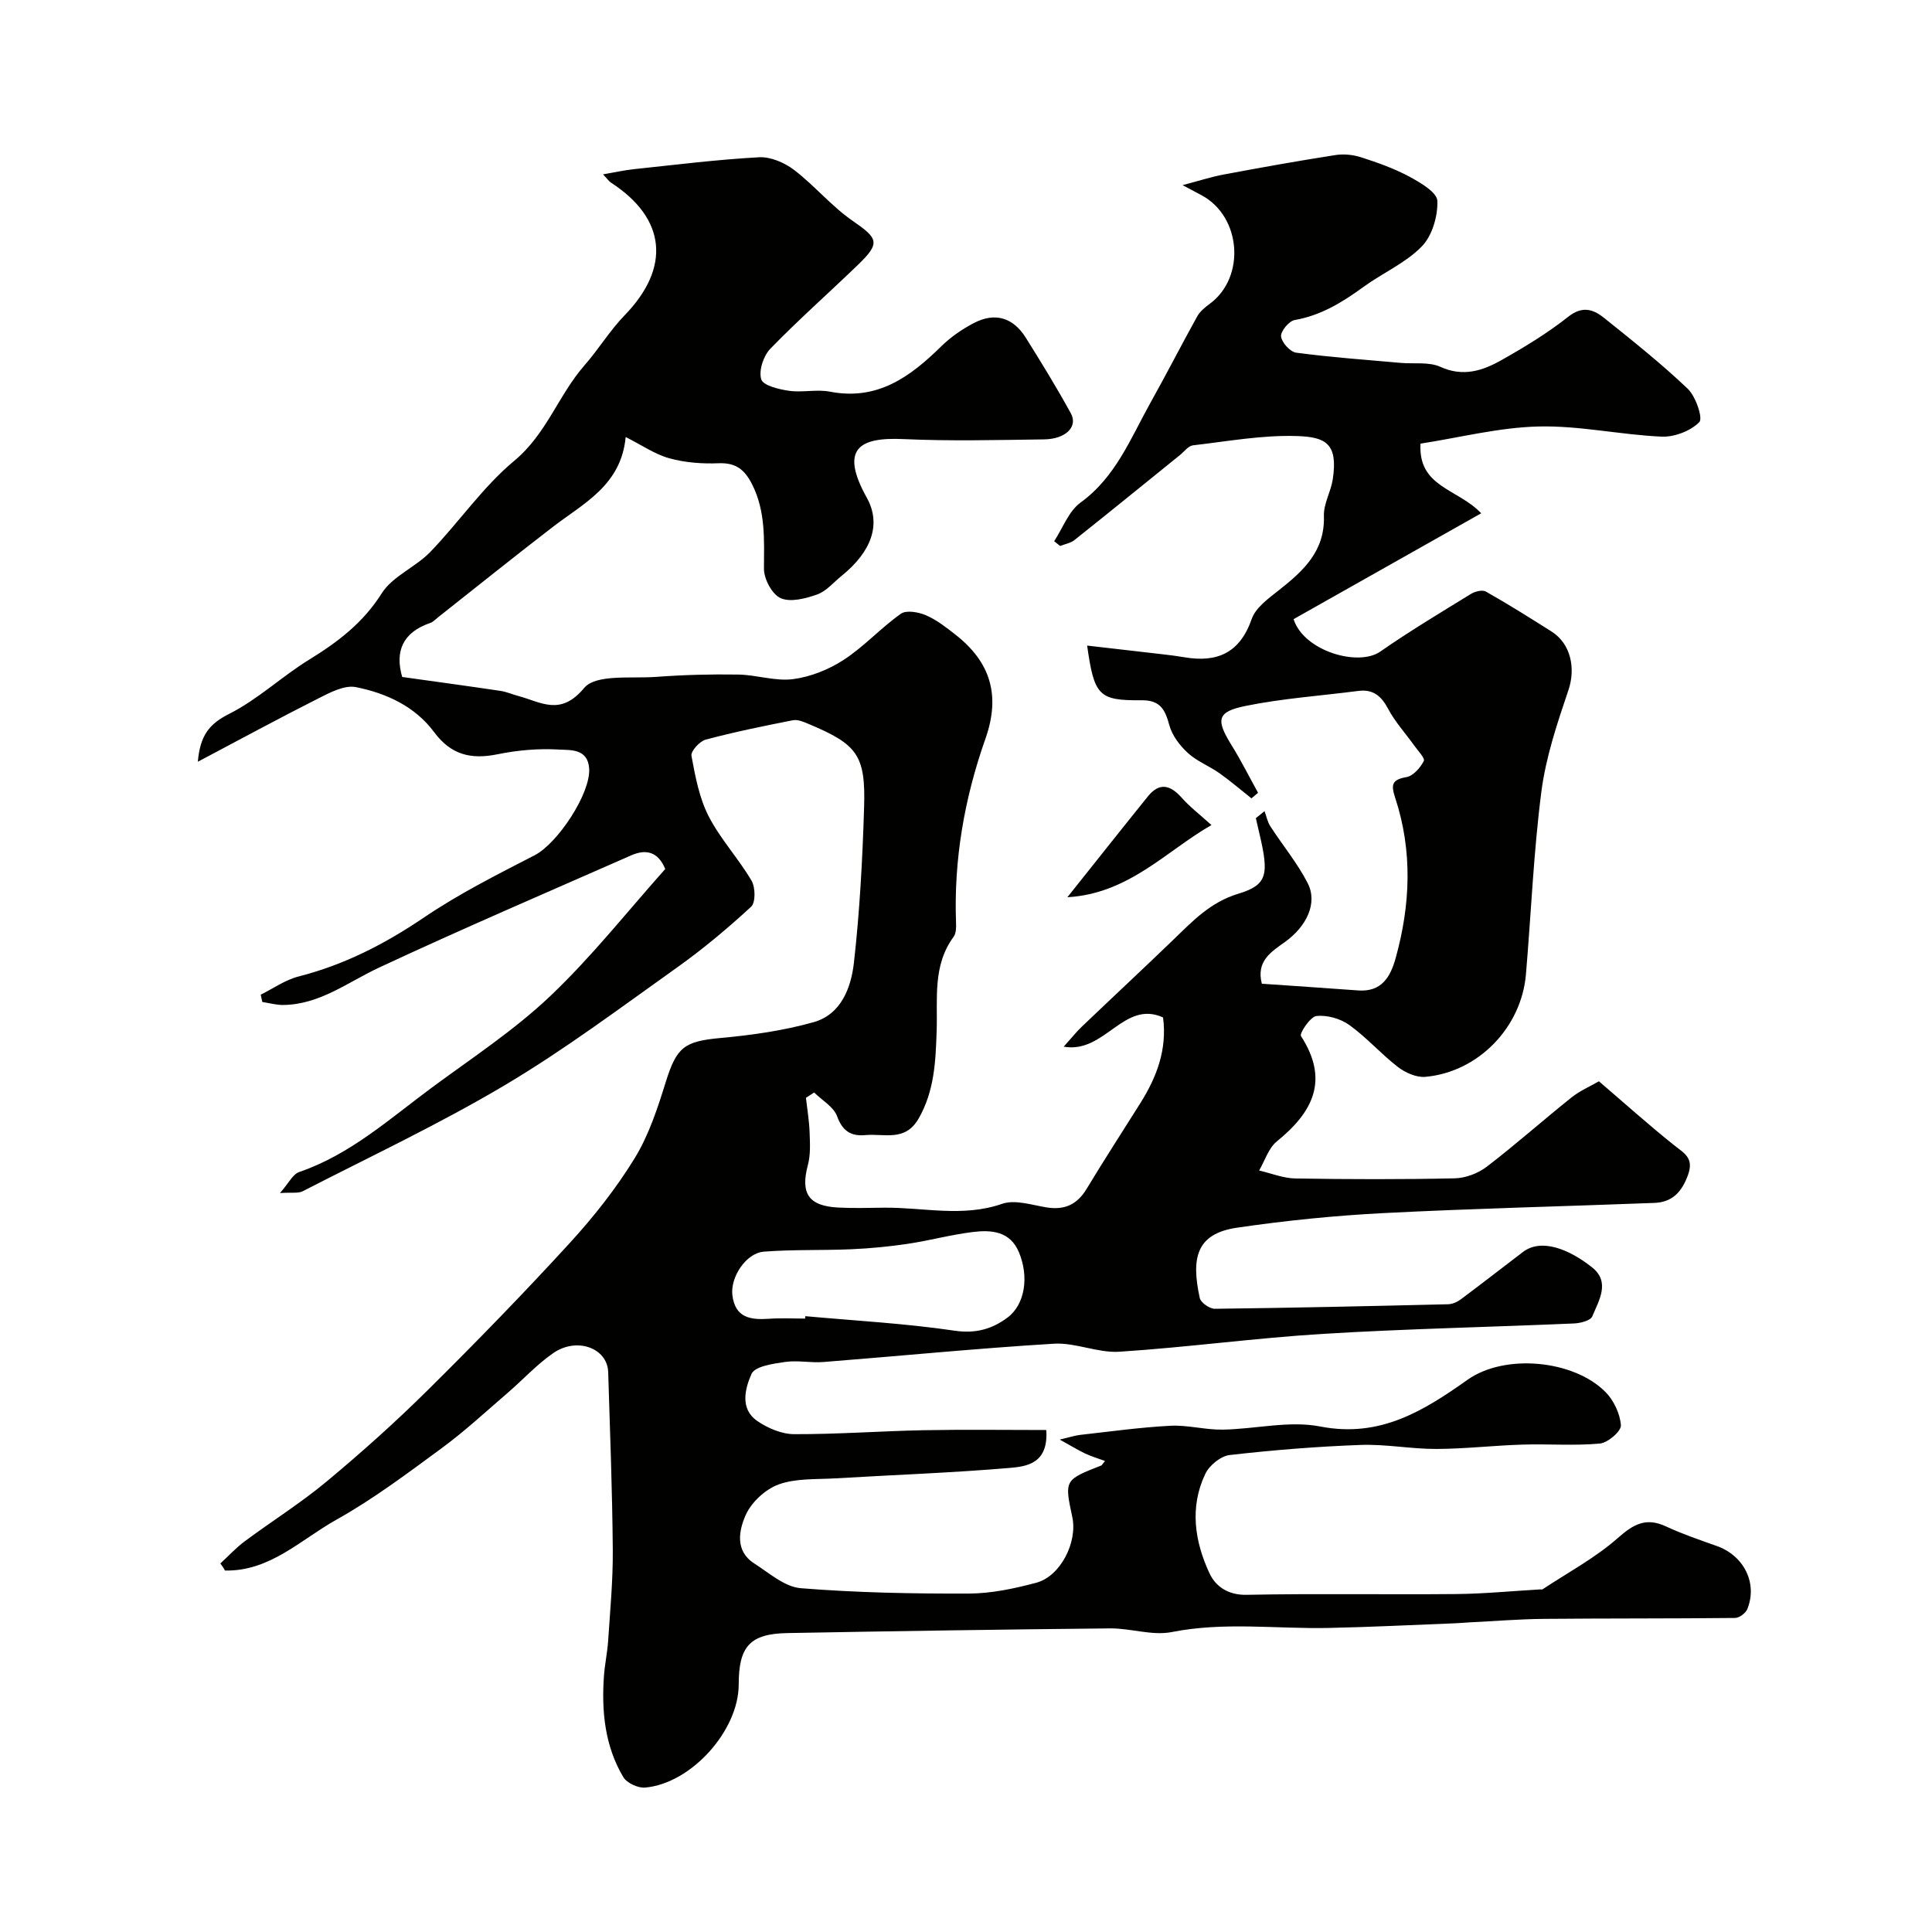 <svg enable-background="new 0 0 400 400" viewBox="0 0 400 400" xmlns="http://www.w3.org/2000/svg"><g fill="#010100"><path d="m45.62 323.7c1.68-1.54 3.24-3.25 5.06-4.6 5.63-4.18 11.6-7.92 16.97-12.39 7.23-6.02 14.26-12.31 20.94-18.93 10.03-9.93 19.88-20.06 29.41-30.47 4.95-5.41 9.57-11.27 13.4-17.51 2.93-4.78 4.75-10.35 6.43-15.76 2.27-7.27 3.83-8.45 11.4-9.14 6.46-.59 13-1.52 19.22-3.27 5.73-1.61 7.77-7.19 8.35-12.35 1.2-10.64 1.77-21.37 2.1-32.08.34-10.86-1.38-13.08-11.5-17.32-1.02-.43-2.24-.96-3.24-.76-6.05 1.19-12.1 2.42-18.05 4.01-1.26.34-3.13 2.41-2.95 3.36.79 4.26 1.61 8.71 3.56 12.51 2.42 4.71 6.17 8.73 8.87 13.32.82 1.38.87 4.54-.08 5.41-4.86 4.48-9.97 8.76-15.35 12.59-11.7 8.32-23.24 16.98-35.55 24.3-13.56 8.06-27.9 14.8-41.95 22.02-.91.47-2.21.2-4.7.37 1.83-2.06 2.66-3.9 3.97-4.35 10.63-3.64 18.8-11.08 27.58-17.56 8.29-6.11 16.99-11.83 24.42-18.88 8.58-8.14 15.97-17.53 23.8-26.3-1.49-3.64-4.03-4.17-7.09-2.81-17.42 7.67-34.91 15.17-52.16 23.22-6.48 3.02-12.25 7.64-19.82 7.74-1.45.02-2.9-.4-4.35-.62-.11-.5-.22-1.01-.33-1.51 2.6-1.29 5.08-3.07 7.84-3.77 9.46-2.42 17.86-6.72 25.94-12.2 7.24-4.91 15.15-8.89 22.95-12.91 4.72-2.43 11.59-12.76 11.27-17.92-.26-4.22-3.94-3.81-6.24-3.95-4.23-.26-8.6.13-12.76.98-5.47 1.11-9.6.12-13.09-4.58-3.96-5.34-9.92-8.08-16.22-9.33-2.32-.46-5.27 1.08-7.64 2.28-8.15 4.11-16.18 8.47-25.07 13.17.48-5.56 2.44-7.87 6.52-9.93 5.9-2.97 10.87-7.73 16.55-11.22 5.93-3.65 11.15-7.61 15.01-13.73 2.24-3.54 6.99-5.39 10.04-8.55 5.96-6.17 10.89-13.48 17.42-18.9 6.66-5.54 9.13-13.6 14.52-19.75 2.91-3.32 5.23-7.18 8.29-10.34 9.6-9.88 8.64-20.06-2.83-27.49-.39-.25-.66-.68-1.63-1.7 2.49-.43 4.41-.86 6.35-1.07 8.64-.91 17.28-2 25.95-2.47 2.4-.13 5.3 1.12 7.28 2.64 4.24 3.24 7.73 7.51 12.1 10.52 5.31 3.67 5.79 4.58 1.09 9.12-6.02 5.82-12.31 11.36-18.13 17.36-1.43 1.47-2.44 4.55-1.88 6.34.4 1.29 3.66 2.07 5.75 2.37 2.78.4 5.74-.35 8.47.18 9.83 1.91 16.62-3.07 23.05-9.39 1.95-1.92 4.32-3.55 6.75-4.82 4.36-2.27 8.12-1.16 10.75 3.04 3.23 5.15 6.41 10.34 9.33 15.66 1.51 2.76-1.05 5.33-5.55 5.39-9.7.13-19.41.38-29.09-.06-9.3-.43-13.22 2.04-7.59 12.18 3 5.42 1 11.09-5.23 16.13-1.66 1.34-3.15 3.17-5.05 3.85-2.38.85-5.51 1.67-7.56.78-1.77-.77-3.48-3.97-3.47-6.08.02-6 .38-11.88-2.46-17.5-1.5-2.98-3.32-4.5-6.89-4.36-3.4.14-6.95-.12-10.22-1.02-3.03-.84-5.76-2.75-9.06-4.41-.95 10.04-8.73 13.72-15.13 18.65-7.98 6.14-15.83 12.45-23.73 18.69-.52.41-1 .95-1.59 1.15-5.66 1.93-7.38 5.83-5.82 11.19 6.8.95 13.58 1.87 20.35 2.88 1.27.19 2.49.74 3.74 1.07 4.67 1.25 8.67 4.23 13.58-1.67 2.42-2.91 9.77-1.92 14.92-2.3 5.65-.42 11.33-.57 16.99-.48 3.79.06 7.66 1.42 11.33.95 3.63-.47 7.4-1.98 10.49-3.99 4.23-2.75 7.71-6.63 11.85-9.55 1.13-.8 3.64-.35 5.18.31 2.21.95 4.19 2.51 6.11 4.01 7.25 5.67 9.39 12.56 6.21 21.57-4.34 12.28-6.58 25.03-6.08 38.15.04.95.01 2.15-.51 2.85-4.4 5.99-3.27 12.88-3.51 19.6-.21 6.2-.46 12.36-3.75 18.06-2.79 4.83-7.14 3.02-11.01 3.39-2.91.27-4.71-.78-5.84-3.88-.71-1.97-3.12-3.32-4.76-4.94-.57.37-1.14.73-1.7 1.1.27 2.37.67 4.74.76 7.12.08 2.26.22 4.63-.35 6.77-1.57 5.89.09 8.5 6.26 8.83 3.16.17 6.33.06 9.5.03 8.13-.09 16.25 2.04 24.44-.8 2.67-.93 6.15.24 9.21.74 3.73.6 6.34-.59 8.3-3.85 3.6-5.96 7.39-11.81 11.1-17.71 3.39-5.39 5.59-11.09 4.72-17.77-8.18-3.7-12.04 7.57-20.57 6.05 1.64-1.82 2.62-3.07 3.77-4.16 6.28-6 12.64-11.92 18.9-17.95 4-3.86 7.67-7.79 13.44-9.54 6.11-1.85 6.43-3.96 4.37-12.62-.24-1.01-.47-2.03-.7-3.04.6-.48 1.2-.97 1.8-1.45.39 1.06.61 2.22 1.21 3.15 2.55 3.94 5.6 7.61 7.72 11.75 2.11 4.11-.18 8.96-4.76 12.23-2.82 2.01-5.94 3.94-4.73 8.6 6.55.45 13.26.9 19.96 1.39 4.84.35 6.67-2.81 7.75-6.71 3.07-11.05 3.52-22.14-.09-33.14-.89-2.7-.77-3.78 2.32-4.32 1.4-.24 2.87-1.93 3.59-3.33.3-.58-1.23-2.15-1.99-3.22-1.8-2.52-3.94-4.85-5.38-7.56-1.42-2.68-3.11-4.13-6.2-3.73-7.77 1.01-15.64 1.54-23.3 3.1-6 1.22-6.2 2.86-2.92 8.15 1.98 3.19 3.66 6.56 5.48 9.84-.46.38-.91.77-1.37 1.15-2.21-1.75-4.36-3.61-6.66-5.23-2.1-1.48-4.63-2.44-6.49-4.15-1.67-1.53-3.26-3.61-3.84-5.73-.89-3.24-1.84-5.24-5.79-5.2-8.87.08-9.77-.95-11.24-11.32 5.38.62 10.54 1.21 15.7 1.81 1.46.17 2.93.35 4.38.6 6.82 1.17 11.53-.85 13.99-7.91.83-2.39 3.53-4.3 5.7-6.02 5.04-3.99 9.49-8.05 9.25-15.34-.08-2.49 1.44-4.99 1.83-7.54 1.13-7.41-1.43-8.78-7.37-8.98-7.16-.24-14.38 1.09-21.56 1.92-.97.11-1.82 1.3-2.7 2.01-7.27 5.87-14.52 11.78-21.84 17.6-.8.64-1.97.83-2.97 1.23-.41-.33-.82-.66-1.24-.99 1.79-2.72 3-6.21 5.47-8 7.28-5.29 10.35-13.28 14.45-20.63 3.32-5.93 6.41-11.99 9.71-17.93.58-1.04 1.64-1.89 2.63-2.62 7.42-5.51 6.48-18.02-1.71-22.43-1-.54-2-1.07-3.96-2.11 3.37-.88 5.94-1.72 8.58-2.21 7.68-1.44 15.37-2.82 23.09-4.02 1.73-.27 3.69-.06 5.37.49 3.4 1.1 6.82 2.31 9.95 4 2.27 1.23 5.69 3.23 5.76 5 .11 3.17-1.07 7.23-3.23 9.44-3.34 3.42-8.05 5.46-12.01 8.33-4.37 3.18-8.81 5.94-14.3 6.9-1.18.21-2.93 2.32-2.82 3.39.13 1.26 1.88 3.2 3.13 3.37 7.17.95 14.4 1.47 21.61 2.11 2.77.25 5.86-.26 8.24.82 4.71 2.14 8.74.81 12.61-1.37 4.79-2.7 9.54-5.58 13.84-8.98 2.96-2.35 5.23-1.57 7.49.25 5.89 4.73 11.82 9.44 17.28 14.64 1.66 1.59 3.19 6.11 2.39 6.91-1.82 1.84-5.17 3.12-7.82 3-8.51-.38-17.01-2.31-25.48-2.1-8.21.2-16.37 2.31-24.42 3.55-.51 9.04 7.67 9.27 12.57 14.42-13.31 7.51-26.2 14.78-38.85 21.92 2.13 6.63 13.4 9.88 17.94 6.72 6.08-4.23 12.45-8.05 18.76-11.93.85-.53 2.39-.92 3.12-.5 4.61 2.61 9.11 5.43 13.59 8.27 4.05 2.56 5 7.69 3.5 12.12-2.32 6.85-4.67 13.86-5.6 20.99-1.62 12.55-2.13 25.24-3.2 37.87-.93 11-9.89 20.25-20.84 21.22-1.83.16-4.12-.85-5.65-2.03-3.52-2.71-6.5-6.14-10.1-8.72-1.83-1.31-4.58-2.08-6.78-1.85-1.27.14-3.56 3.6-3.21 4.15 5.91 9.14 2.47 15.76-5 21.82-1.72 1.4-2.47 3.98-3.66 6.02 2.5.58 5 1.61 7.51 1.65 11 .18 22 .21 32.99-.03 2.26-.05 4.85-1.04 6.65-2.42 5.99-4.59 11.64-9.62 17.53-14.33 1.71-1.37 3.8-2.26 5.67-3.34 5.37 4.6 10.32 9.04 15.51 13.19 2.14 1.7 4.22 2.65 2.93 6.21-1.3 3.57-3.28 5.64-6.97 5.78-18.7.72-37.41 1.15-56.09 2.11-10.13.52-20.28 1.55-30.31 3.02-8.51 1.25-9.5 6.35-7.71 14.57.21.95 2.05 2.23 3.12 2.22 16.1-.19 32.2-.55 48.3-.94.89-.02 1.9-.47 2.63-1.02 4.32-3.22 8.57-6.54 12.86-9.8 3.81-2.9 9.56-.59 14.31 3.18 3.84 3.05 1.4 6.87.04 10.16-.37.88-2.48 1.41-3.82 1.46-17.3.75-34.61 1.1-51.89 2.15-14.08.86-28.1 2.79-42.19 3.7-4.46.29-9.08-1.93-13.55-1.66-15.92.96-31.81 2.54-47.72 3.79-2.64.21-5.37-.39-7.96-.01-2.47.36-6.23.89-6.93 2.46-1.32 2.97-2.49 7.21 1.17 9.75 2.17 1.5 5.07 2.73 7.64 2.74 8.93.03 17.87-.64 26.8-.82 8.42-.16 16.84-.04 25.41-.04.48 6.97-4.09 7.55-7.6 7.85-12 1.02-24.06 1.44-36.09 2.16-3.93.23-8.11-.04-11.7 1.25-2.75.99-5.66 3.68-6.84 6.34-1.4 3.14-2.28 7.43 1.75 10.01 3.09 1.98 6.31 4.87 9.65 5.14 11.55.93 23.18 1.15 34.78 1.11 4.67-.01 9.43-1.03 13.98-2.24 5.01-1.34 8.57-8.38 7.46-13.59-1.64-7.69-1.64-7.69 5.98-10.68.14-.05.22-.25.79-.94-1.5-.55-2.84-.95-4.08-1.53-1.46-.69-2.83-1.54-5.29-2.9 2.08-.49 3.18-.86 4.3-.98 6.19-.69 12.38-1.56 18.59-1.88 3.57-.19 7.2.85 10.79.8 6.77-.1 13.79-1.91 20.25-.65 12.35 2.4 21.34-3.19 30.51-9.68 7.65-5.42 21.88-4.16 28.54 2.53 1.72 1.73 3.03 4.51 3.2 6.9.09 1.21-2.7 3.63-4.35 3.78-5.31.49-10.7.05-16.05.22-5.94.18-11.87.88-17.8.9-5.24.02-10.5-1.03-15.73-.83-9.04.33-18.09 1.06-27.08 2.09-1.84.21-4.2 2.14-5.03 3.89-3.3 6.9-2.21 14.02.88 20.63 1.25 2.66 3.81 4.5 7.66 4.42 14.49-.29 29-.02 43.49-.16 5.77-.06 11.54-.63 17.3-.96.17-.01.38.05.49-.02 5.25-3.48 10.9-6.49 15.58-10.62 3.27-2.89 5.85-4.32 9.98-2.4 3.39 1.58 6.95 2.79 10.48 4.04 5.63 1.99 8.52 7.67 6.36 13.06-.34.85-1.66 1.84-2.54 1.85-13.2.14-26.4.07-39.6.19-5.11.05-10.22.47-15.33.72-.99.05-1.98.15-2.97.19-8.77.34-17.53.79-26.3.97-10.8.22-21.6-1.3-32.43.85-4.04.8-8.5-.8-12.77-.76-22.27.22-44.54.56-66.8.97-7.76.14-10.09 2.75-10.09 10.67-.01 9.5-9.8 20.47-19.38 21.32-1.47.13-3.79-.95-4.52-2.18-3.81-6.42-4.52-13.59-4-20.91.17-2.44.71-4.86.87-7.31.41-6.26 1.01-12.54.96-18.8-.1-12.27-.57-24.54-.95-36.8-.15-4.99-6.47-7.36-11.4-3.94-3.42 2.37-6.28 5.53-9.46 8.26-4.49 3.86-8.84 7.9-13.6 11.4-7.09 5.21-14.18 10.55-21.83 14.83-7.34 4.1-13.77 10.73-23.06 10.51-.27-.55-.61-1.01-.95-1.46zm121.06-50.7c.02-.17.03-.33.05-.5 10.33.94 20.71 1.5 30.95 3.01 4.37.64 7.76-.37 10.9-2.71 3.66-2.73 4.49-8.49 2.38-13.53-1.84-4.41-5.73-4.66-9.58-4.19-4.51.55-8.94 1.77-13.44 2.44-3.85.57-7.74.95-11.62 1.12-6.05.27-12.13.03-18.16.5-3.73.29-6.97 5.31-6.53 8.99.56 4.71 3.74 5.17 7.56 4.91 2.49-.18 5-.04 7.49-.04z"/><path d="m250.82 170.82c-9.25 5.26-17.1 14.22-29.83 14.94 5.7-7.14 11.15-14.04 16.68-20.89 2.37-2.93 4.62-2.37 6.97.27 1.68 1.9 3.72 3.46 6.18 5.68z"/></g></svg>
